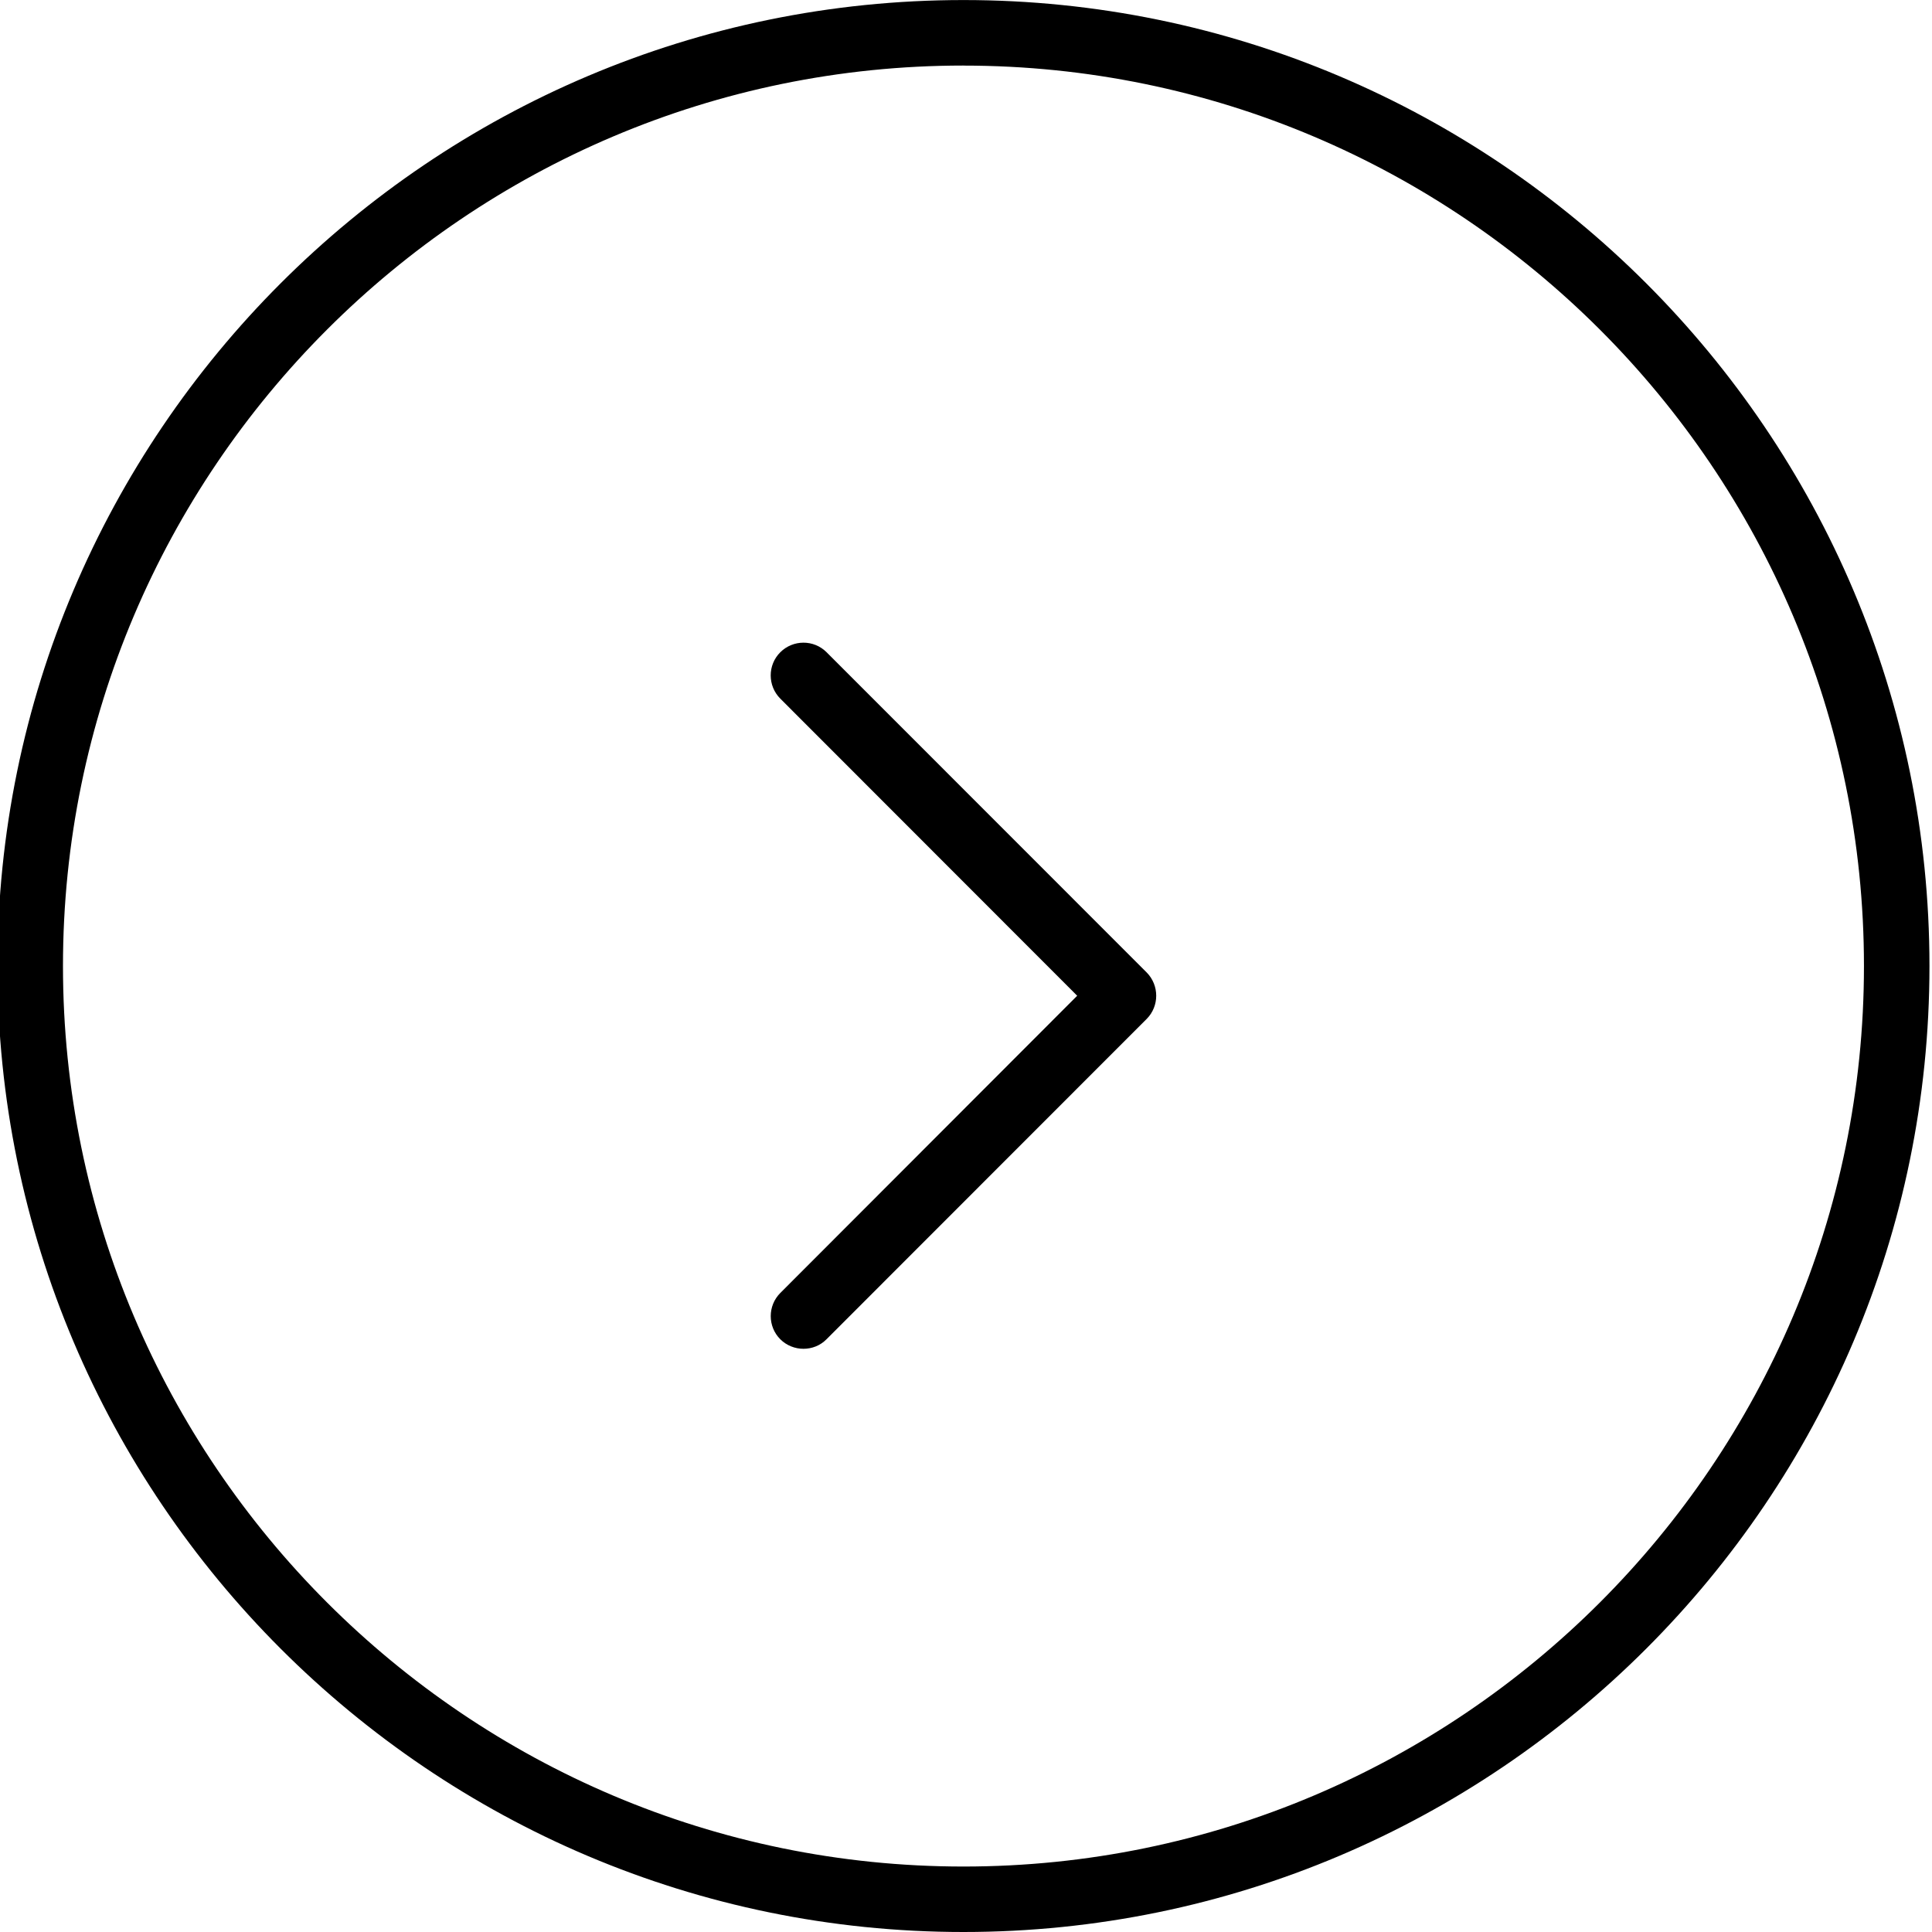 <svg xmlns="http://www.w3.org/2000/svg" viewBox="-283 95.762 44.238 44.238"><path d="M-260.94 140c-12.196 0-22.118-9.923-22.118-22.12s9.922-22.117 22.12-22.117c12.196 0 22.118 9.922 22.118 22.118S-248.744 140-260.94 140zm0-42.737c-11.368 0-20.618 9.25-20.618 20.618 0 11.37 9.25 20.62 20.62 20.62 11.368 0 20.618-9.25 20.618-20.62 0-11.368-9.25-20.617-20.62-20.617z"/><path d="M-265.133 126.428c-.292-.292-.292-.768 0-1.06l6.798-6.806-6.798-6.803c-.293-.294-.293-.77 0-1.062s.768-.293 1.06 0l7.33 7.333c.29.294.29.77 0 1.062l-7.33 7.334c-.145.148-.337.22-.53.22-.19 0-.383-.072-.53-.218z"/></svg>